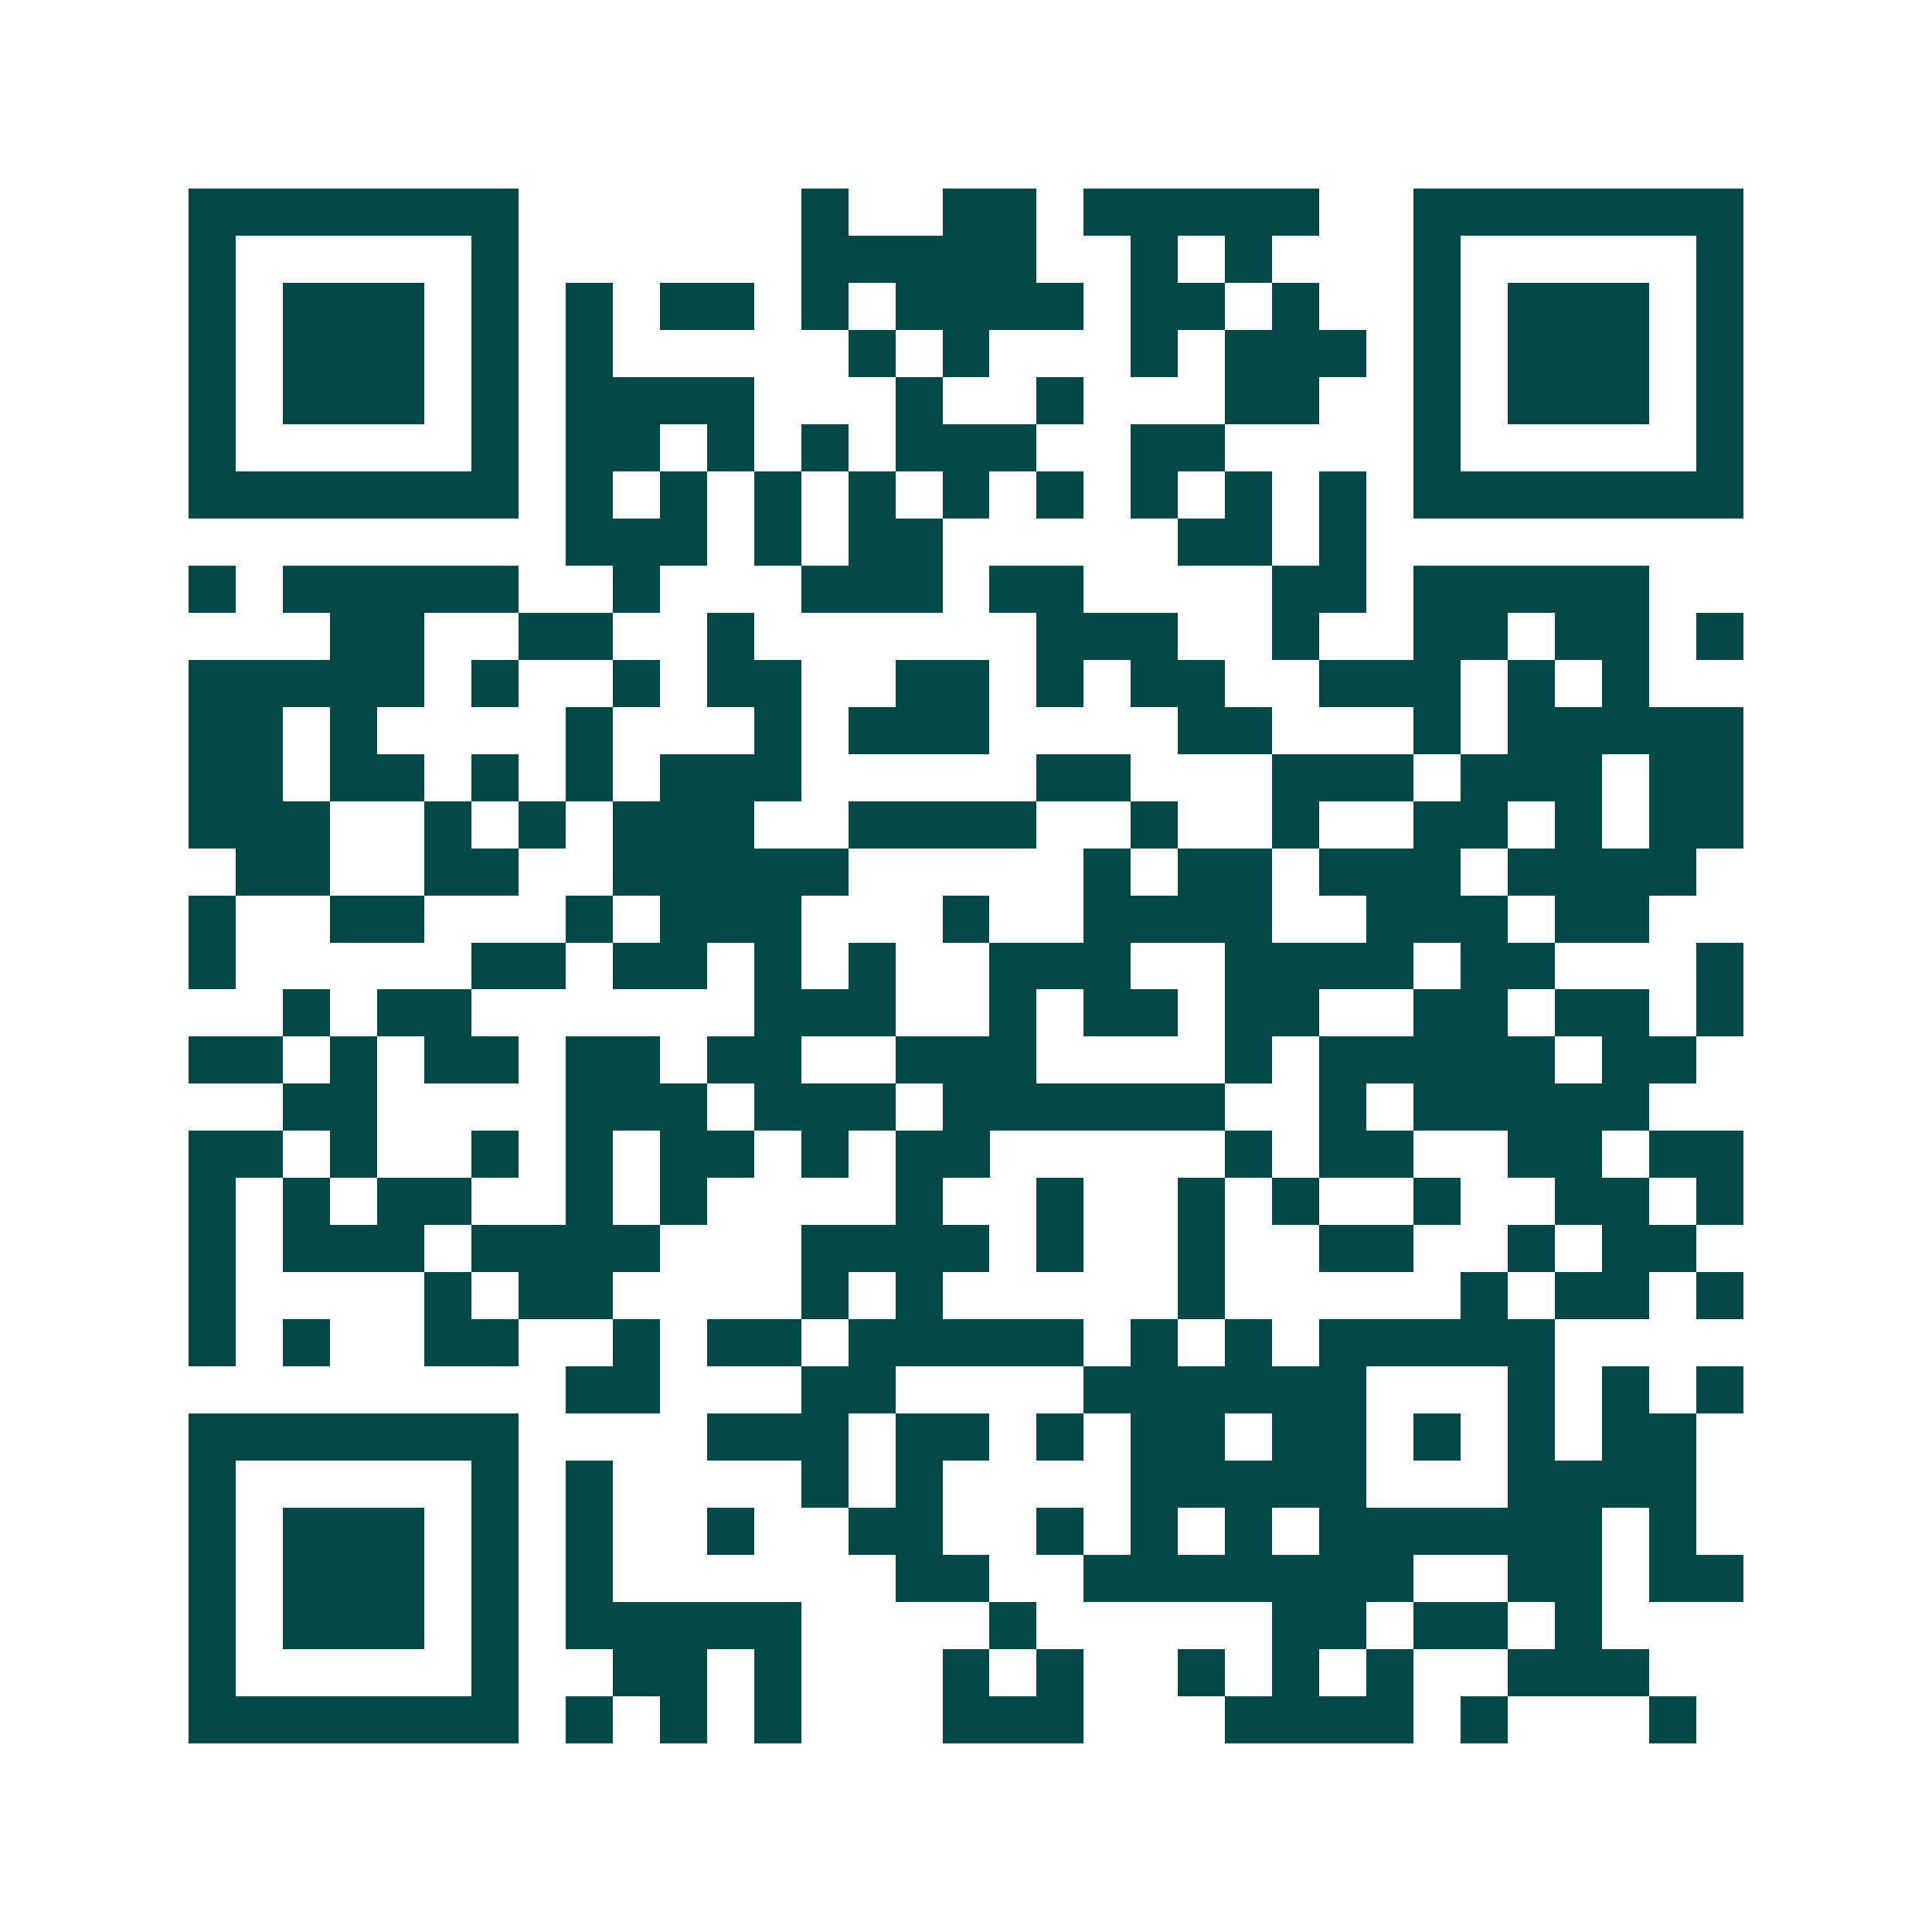 <svg xmlns="http://www.w3.org/2000/svg" width="200" height="200" viewBox="0 0 41 41" shape-rendering="crispEdges"><path fill="#ffffff" d="M0 0h41v41H0z"/><path stroke="#014847" d="M4 4.5h7m6 0h1m2 0h2m1 0h5m2 0h7M4 5.5h1m5 0h1m6 0h5m2 0h1m1 0h1m3 0h1m5 0h1M4 6.5h1m1 0h3m1 0h1m1 0h1m1 0h2m1 0h1m1 0h4m1 0h2m1 0h1m2 0h1m1 0h3m1 0h1M4 7.5h1m1 0h3m1 0h1m1 0h1m5 0h1m1 0h1m3 0h1m1 0h3m1 0h1m1 0h3m1 0h1M4 8.5h1m1 0h3m1 0h1m1 0h4m3 0h1m2 0h1m3 0h2m2 0h1m1 0h3m1 0h1M4 9.5h1m5 0h1m1 0h2m1 0h1m1 0h1m1 0h3m2 0h2m4 0h1m5 0h1M4 10.5h7m1 0h1m1 0h1m1 0h1m1 0h1m1 0h1m1 0h1m1 0h1m1 0h1m1 0h1m1 0h7M12 11.5h3m1 0h1m1 0h2m5 0h2m1 0h1M4 12.5h1m1 0h5m2 0h1m3 0h3m1 0h2m4 0h2m1 0h5M7 13.5h2m2 0h2m2 0h1m6 0h3m2 0h1m2 0h2m1 0h2m1 0h1M4 14.5h5m1 0h1m2 0h1m1 0h2m2 0h2m1 0h1m1 0h2m2 0h3m1 0h1m1 0h1M4 15.5h2m1 0h1m4 0h1m3 0h1m1 0h3m4 0h2m3 0h1m1 0h5M4 16.5h2m1 0h2m1 0h1m1 0h1m1 0h3m5 0h2m3 0h3m1 0h3m1 0h2M4 17.5h3m2 0h1m1 0h1m1 0h3m2 0h4m2 0h1m2 0h1m2 0h2m1 0h1m1 0h2M5 18.5h2m2 0h2m2 0h5m5 0h1m1 0h2m1 0h3m1 0h4M4 19.5h1m2 0h2m3 0h1m1 0h3m3 0h1m2 0h4m2 0h3m1 0h2M4 20.5h1m5 0h2m1 0h2m1 0h1m1 0h1m2 0h3m2 0h4m1 0h2m3 0h1M6 21.5h1m1 0h2m6 0h3m2 0h1m1 0h2m1 0h2m2 0h2m1 0h2m1 0h1M4 22.5h2m1 0h1m1 0h2m1 0h2m1 0h2m2 0h3m4 0h1m1 0h5m1 0h2M6 23.5h2m4 0h3m1 0h3m1 0h6m2 0h1m1 0h5M4 24.5h2m1 0h1m2 0h1m1 0h1m1 0h2m1 0h1m1 0h2m5 0h1m1 0h2m2 0h2m1 0h2M4 25.5h1m1 0h1m1 0h2m2 0h1m1 0h1m4 0h1m2 0h1m2 0h1m1 0h1m2 0h1m2 0h2m1 0h1M4 26.5h1m1 0h3m1 0h4m3 0h4m1 0h1m2 0h1m2 0h2m2 0h1m1 0h2M4 27.5h1m4 0h1m1 0h2m4 0h1m1 0h1m5 0h1m5 0h1m1 0h2m1 0h1M4 28.5h1m1 0h1m2 0h2m2 0h1m1 0h2m1 0h5m1 0h1m1 0h1m1 0h5M12 29.5h2m3 0h2m4 0h6m3 0h1m1 0h1m1 0h1M4 30.5h7m4 0h3m1 0h2m1 0h1m1 0h2m1 0h2m1 0h1m1 0h1m1 0h2M4 31.5h1m5 0h1m1 0h1m4 0h1m1 0h1m4 0h5m3 0h4M4 32.5h1m1 0h3m1 0h1m1 0h1m2 0h1m2 0h2m2 0h1m1 0h1m1 0h1m1 0h6m1 0h1M4 33.5h1m1 0h3m1 0h1m1 0h1m6 0h2m2 0h7m2 0h2m1 0h2M4 34.5h1m1 0h3m1 0h1m1 0h5m4 0h1m5 0h2m1 0h2m1 0h1M4 35.5h1m5 0h1m2 0h2m1 0h1m3 0h1m1 0h1m2 0h1m1 0h1m1 0h1m2 0h3M4 36.5h7m1 0h1m1 0h1m1 0h1m3 0h3m3 0h4m1 0h1m3 0h1"/></svg>

